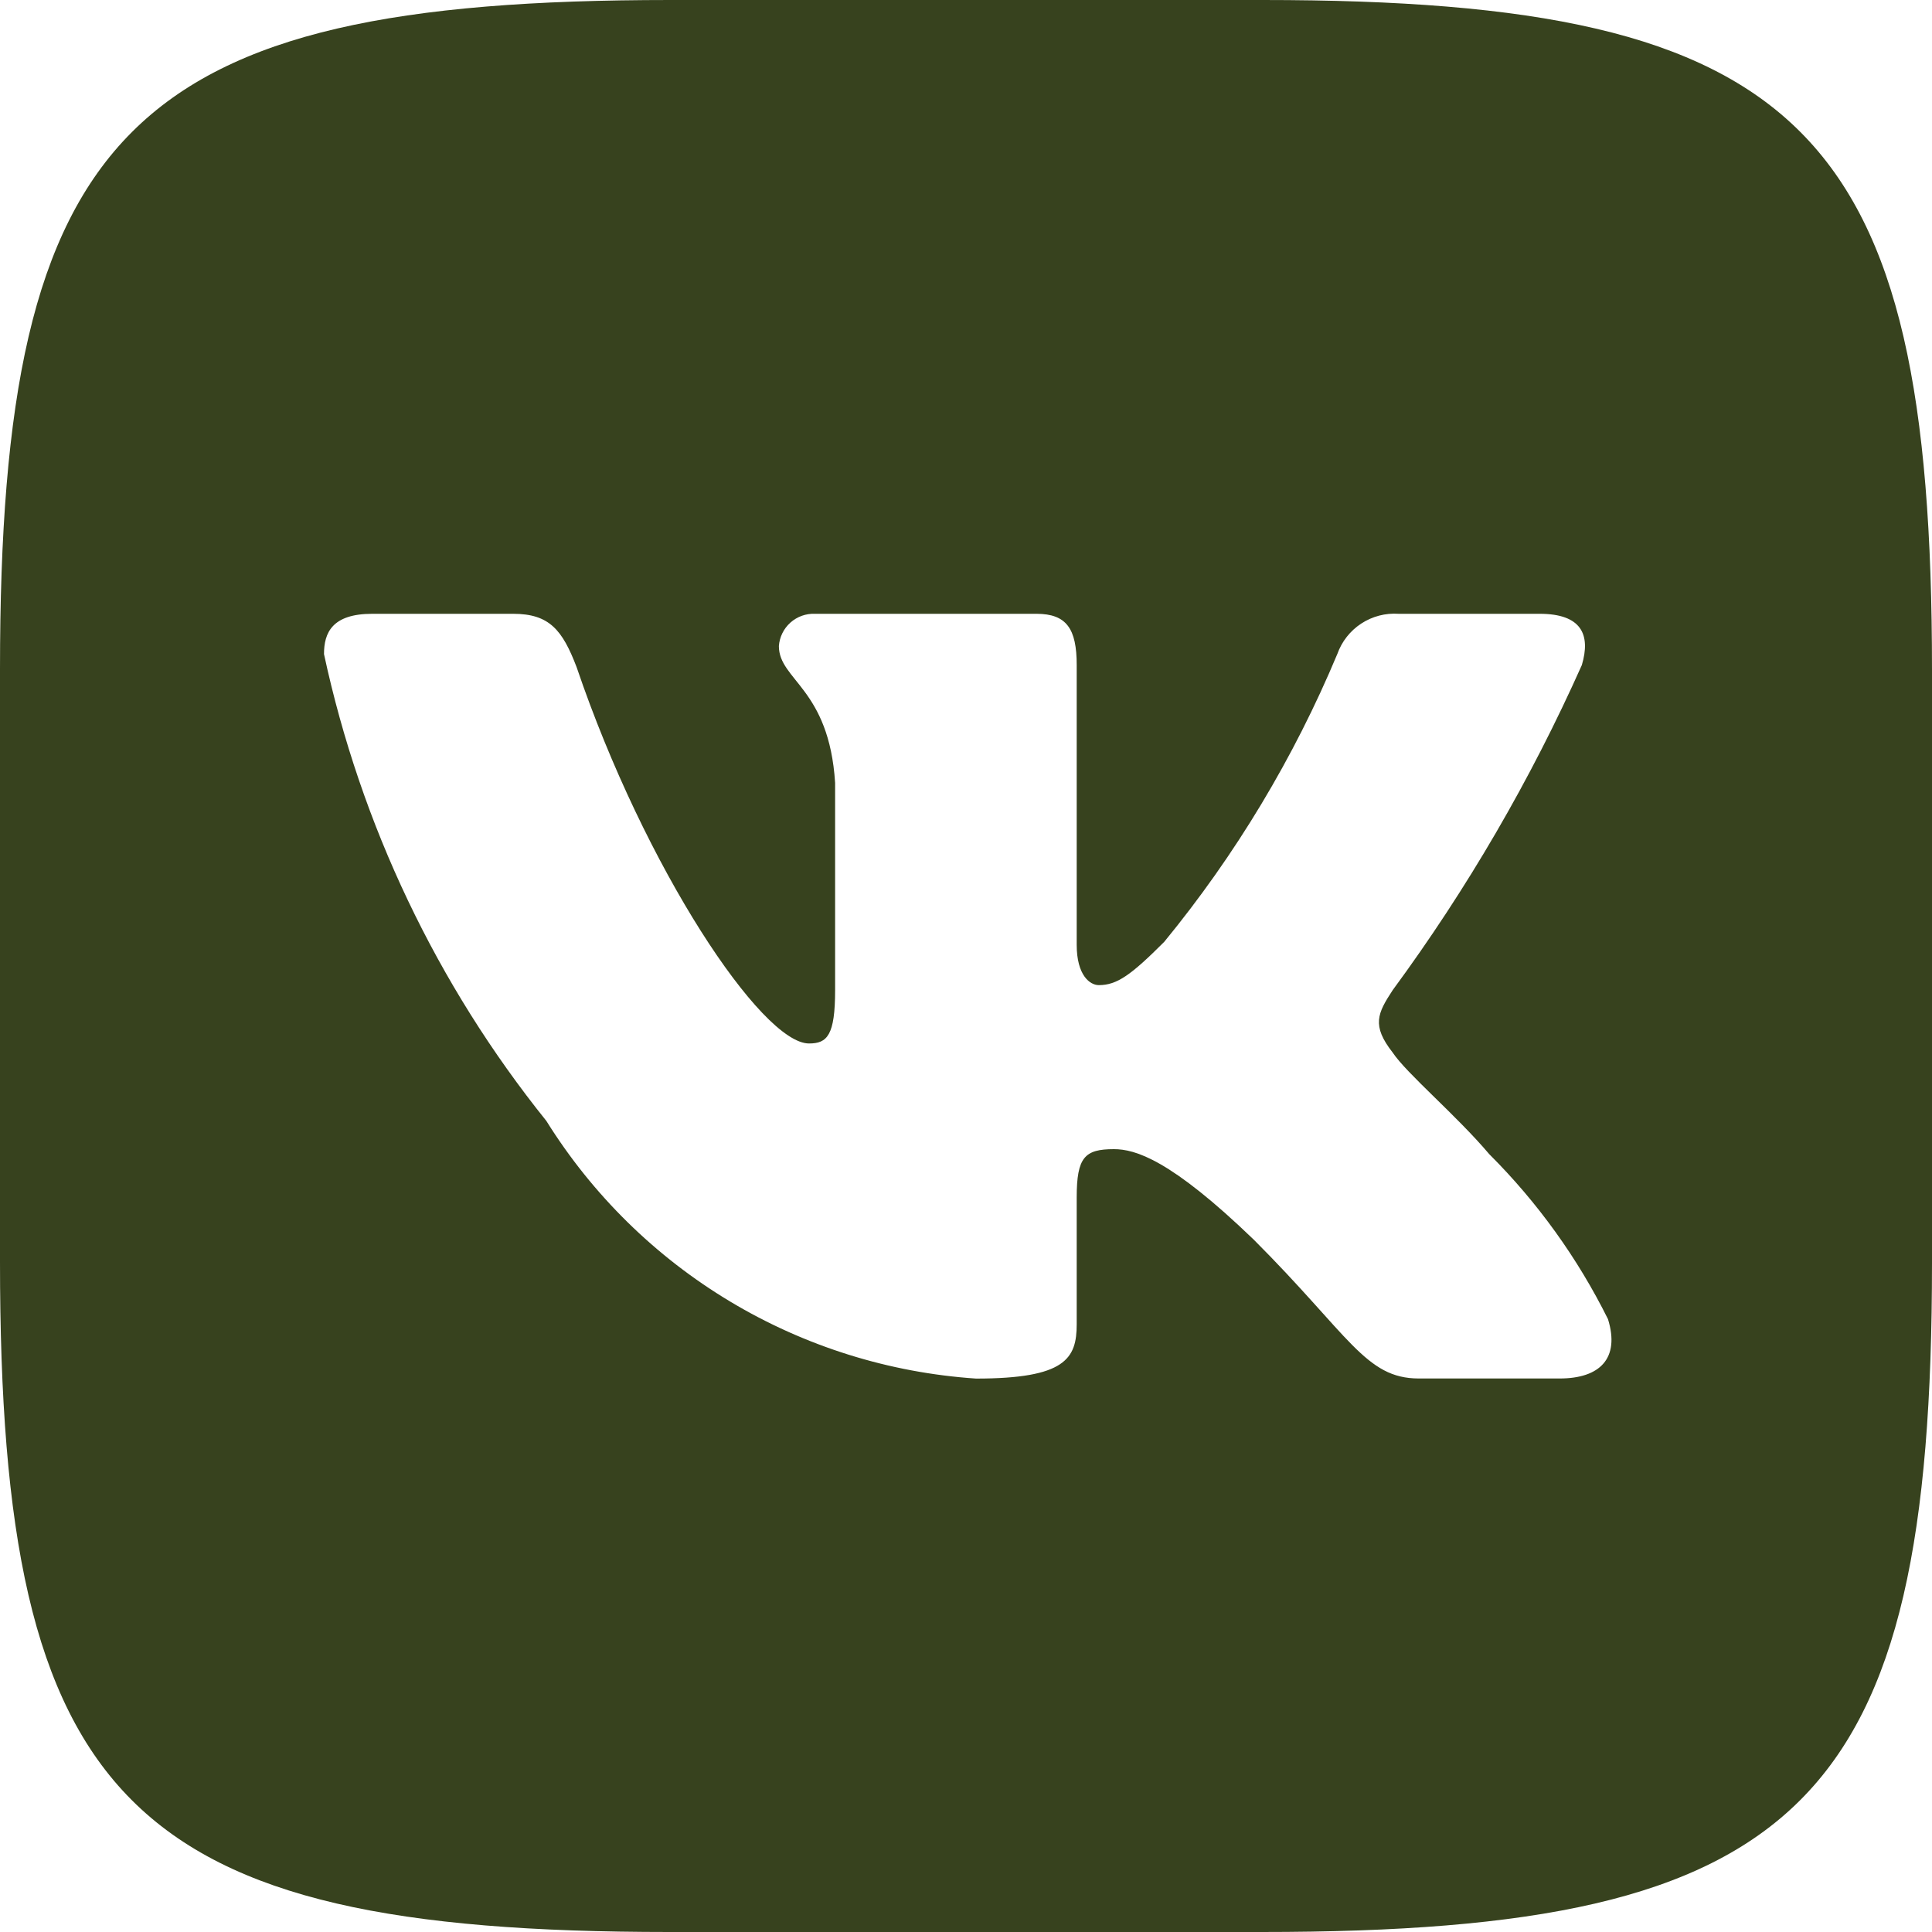 <?xml version="1.0" encoding="UTF-8"?> <svg xmlns="http://www.w3.org/2000/svg" width="250" height="250" viewBox="0 0 250 250" fill="none"> <path d="M163.412 0H86.713C16.663 0 0 16.663 0 86.588V163.287C0 233.325 16.538 250 86.588 250H163.287C233.325 250 250 233.463 250 163.412V86.713C250 16.663 233.463 0 163.412 0ZM201.825 178.375H183.588C176.688 178.375 174.613 172.788 162.238 160.413C151.438 150 146.875 148.7 144.138 148.7C140.363 148.7 139.325 149.737 139.325 154.95V171.35C139.325 175.788 137.888 178.387 126.3 178.387C115.054 177.632 104.149 174.215 94.483 168.419C84.816 162.623 76.665 154.613 70.7 145.05C56.54 127.425 46.687 106.739 41.925 84.638C41.925 81.9 42.962 79.425 48.175 79.425H66.4C71.088 79.425 72.775 81.513 74.612 86.325C83.463 112.375 98.562 135.025 104.688 135.025C107.037 135.025 108.063 133.988 108.063 128.125V101.3C107.288 89.062 100.787 88.025 100.787 83.6C100.871 82.433 101.406 81.344 102.279 80.565C103.151 79.785 104.293 79.376 105.463 79.425H134.113C138.025 79.425 139.325 81.375 139.325 86.062V122.263C139.325 126.175 141.013 127.475 142.188 127.475C144.537 127.475 146.35 126.175 150.65 121.875C159.886 110.612 167.431 98.063 173.05 84.625C173.624 83.011 174.711 81.629 176.144 80.69C177.577 79.751 179.278 79.307 180.988 79.425H199.225C204.687 79.425 205.85 82.162 204.688 86.062C198.056 100.918 189.851 115.019 180.212 128.125C178.25 131.125 177.462 132.687 180.212 136.2C182.037 138.937 188.412 144.275 192.712 149.35C198.962 155.587 204.15 162.8 208.075 170.7C209.637 175.775 207.025 178.375 201.825 178.375Z" fill="#37421E"></path> </svg> 